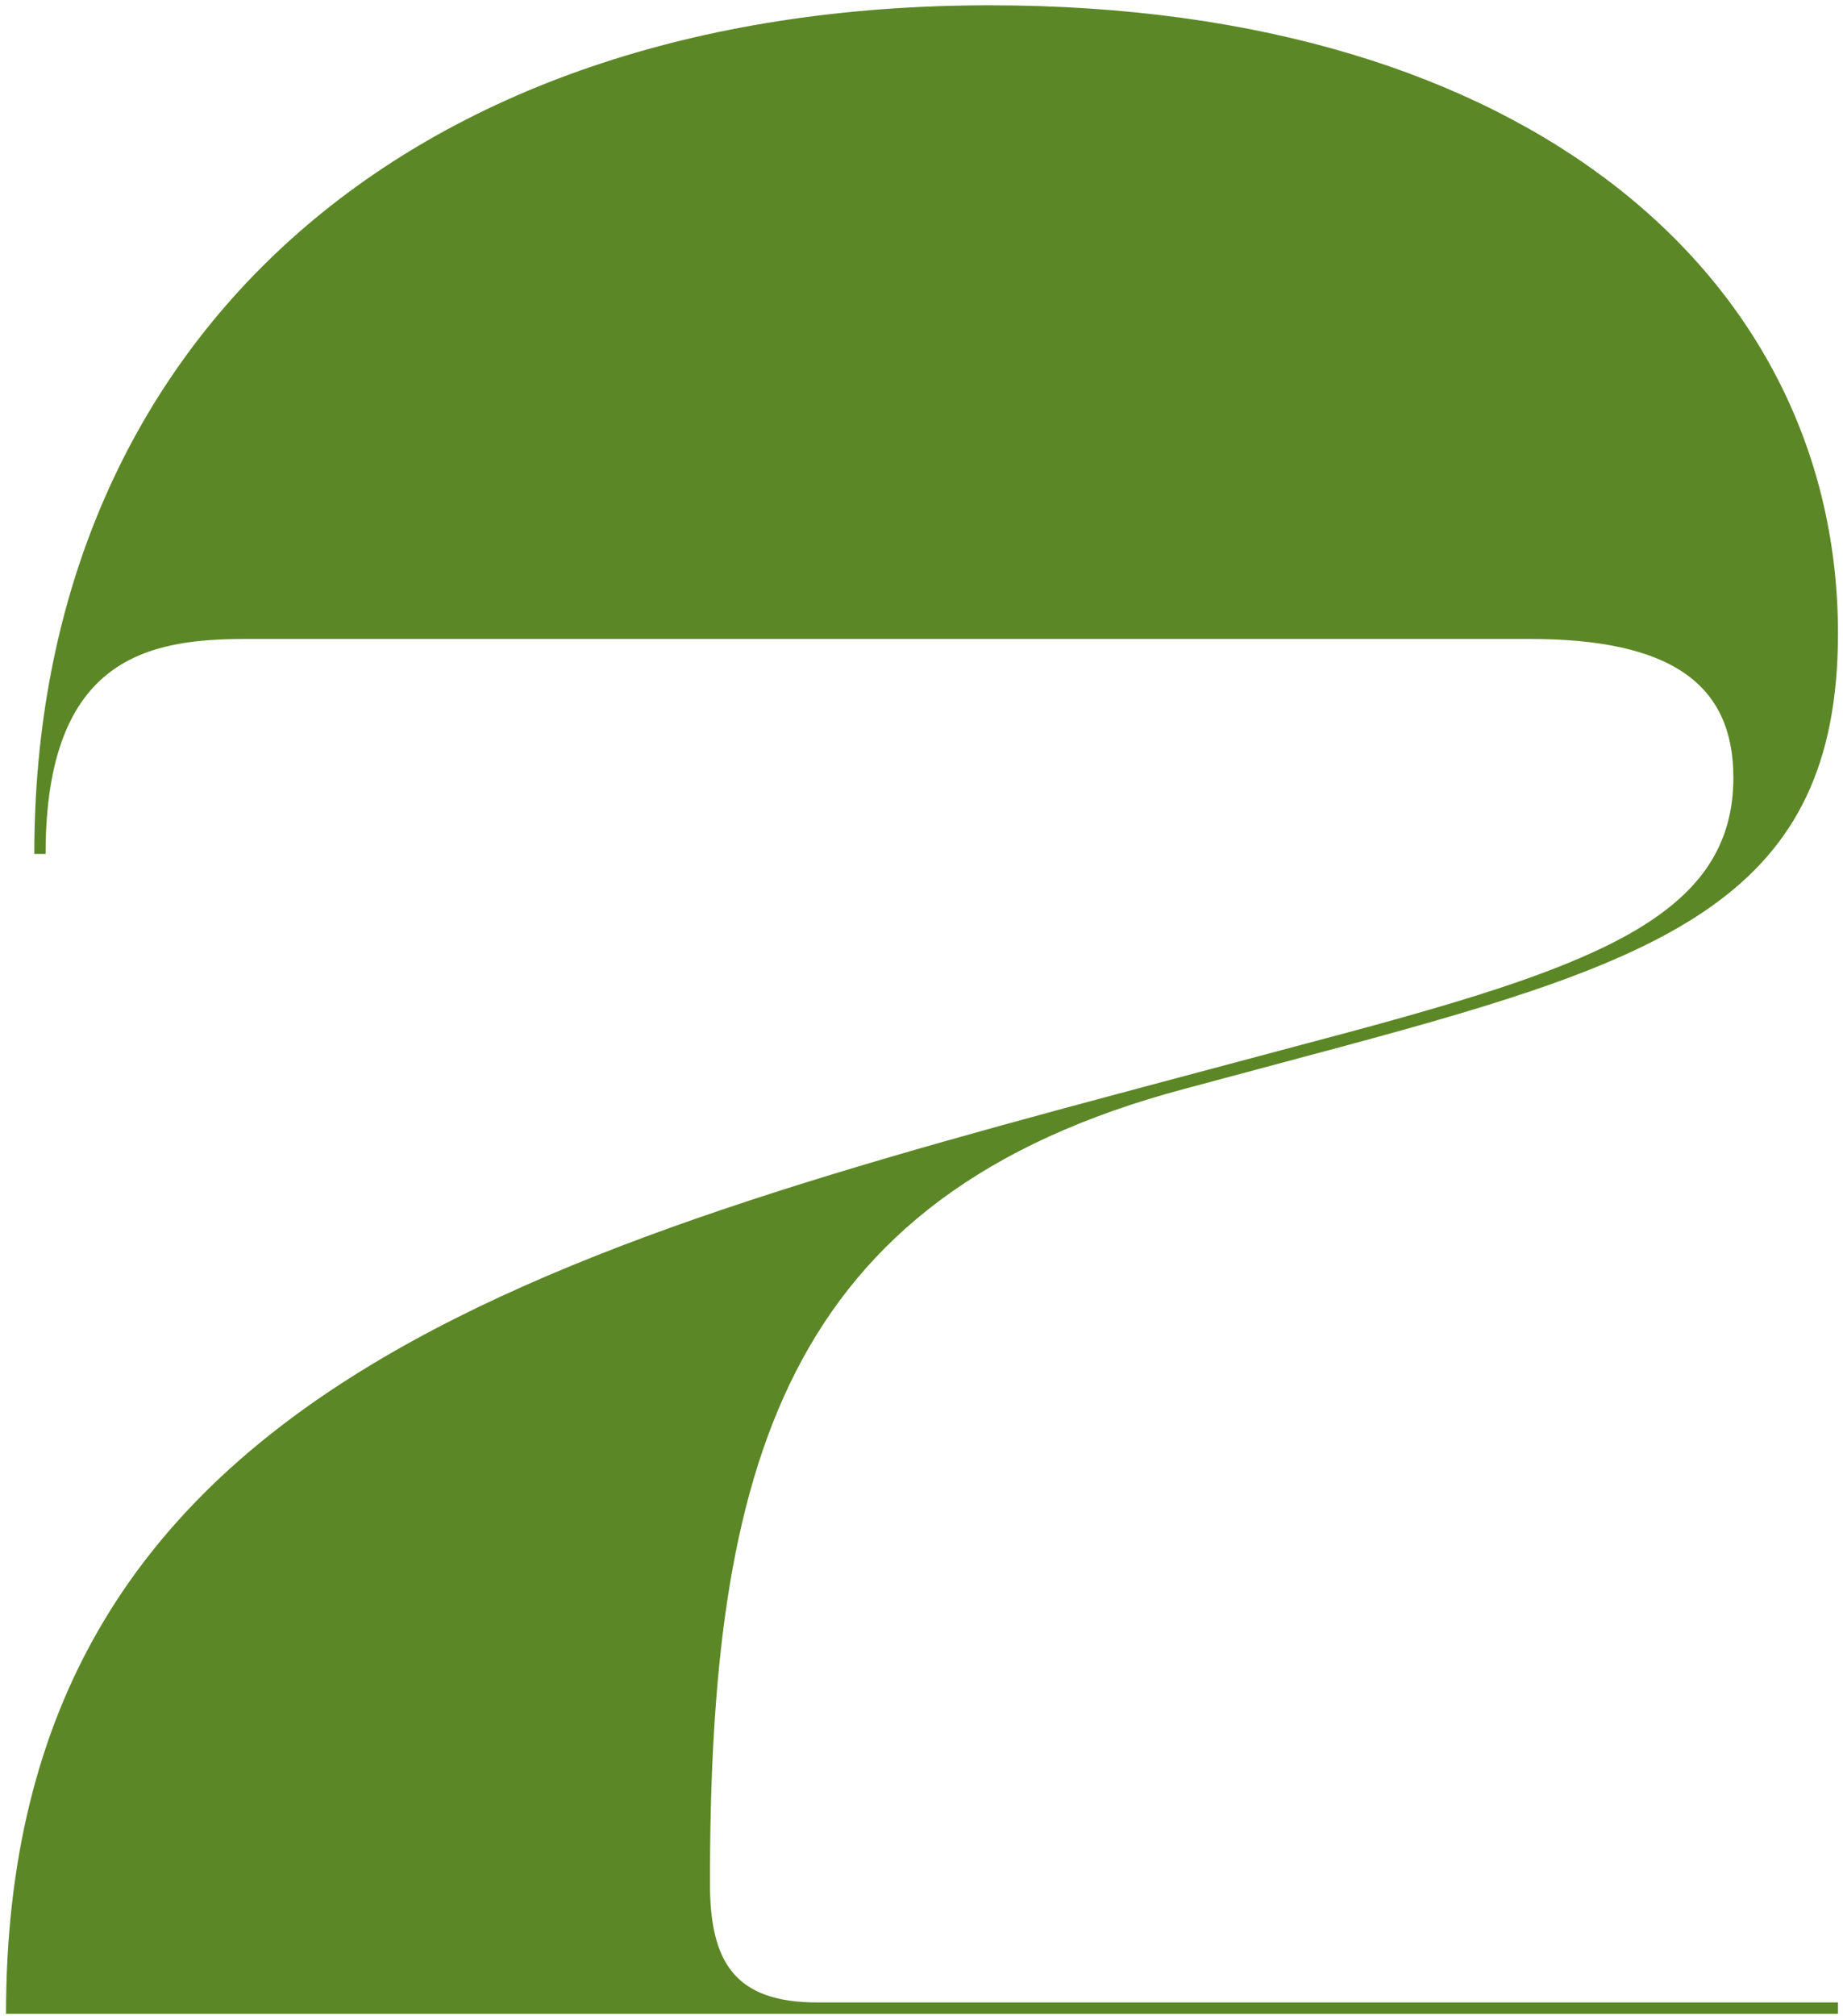 <svg width="258" height="282" viewBox="0 0 258 282" fill="none" xmlns="http://www.w3.org/2000/svg">
<path d="M99.387 263.528C99.387 205.747 109.281 167.358 165.875 152.319L188.038 146.383C233.551 134.114 257.297 125.407 257.297 88.601C257.297 39.526 214.554 0.742 138.568 0.742C55.853 0.742 4.8 48.629 4.8 119.471H6.383C6.383 91.767 21.026 89.393 34.482 89.393H214.159C233.947 89.393 242.654 95.725 242.654 108.785C242.654 127.782 224.053 134.905 188.83 144.404L165.084 150.736C74.454 174.877 0.842 195.061 0.842 281.733H257.297V280.15H114.426C102.949 280.15 99.387 274.61 99.387 263.528Z" fill="#5C8727"/>
</svg>
